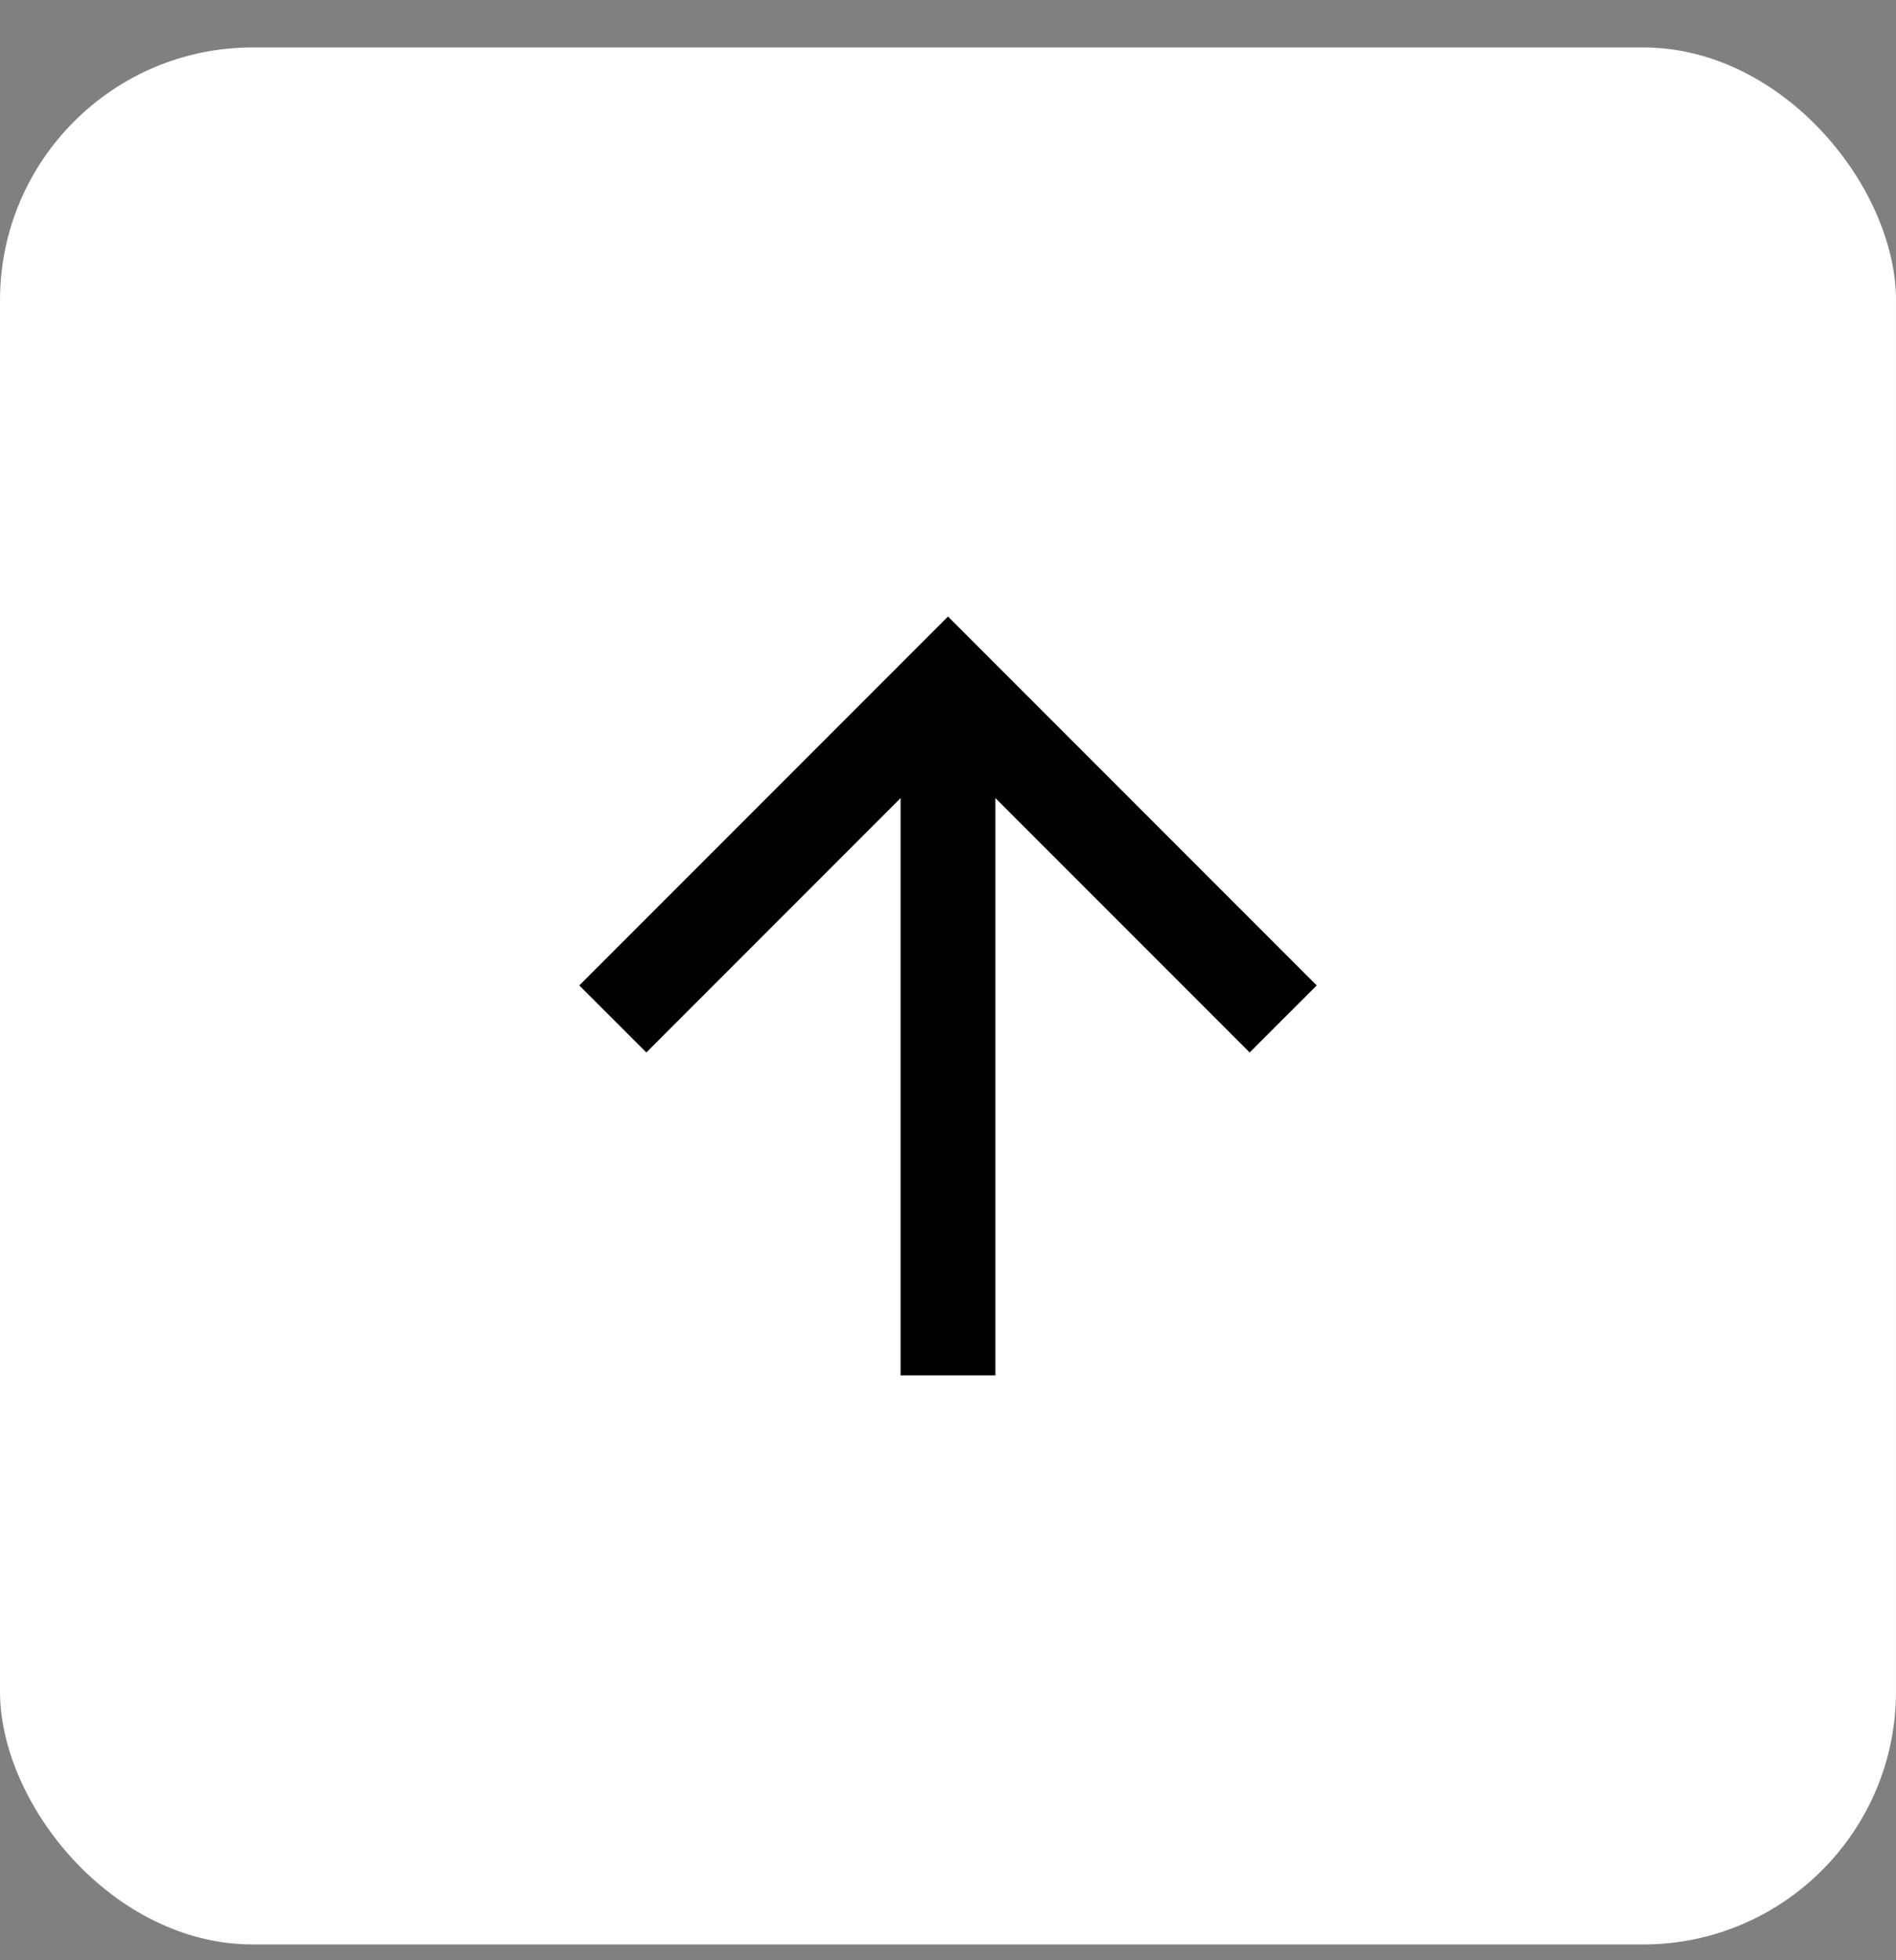 <svg width="30" height="31" viewBox="0 0 30 31" fill="none" xmlns="http://www.w3.org/2000/svg">
<rect x="0" y="0" width="30" height="31" fill="#808080" stroke="none"/>
<rect y="0.75" width="30" height="30" rx="4" fill="white"/>
<g clip-path="url(#clip0_171_310)">
<path d="M15.75 12.621V21.75H14.25V12.621L10.227 16.644L9.166 15.584L15 9.75L20.834 15.584L19.773 16.644L15.75 12.621Z" fill="black"/>
</g>
<defs>
<clipPath id="clip0_171_310">
<rect width="18" height="18" fill="white" transform="translate(6 6.75)"/>
</clipPath>
</defs>
</svg>
